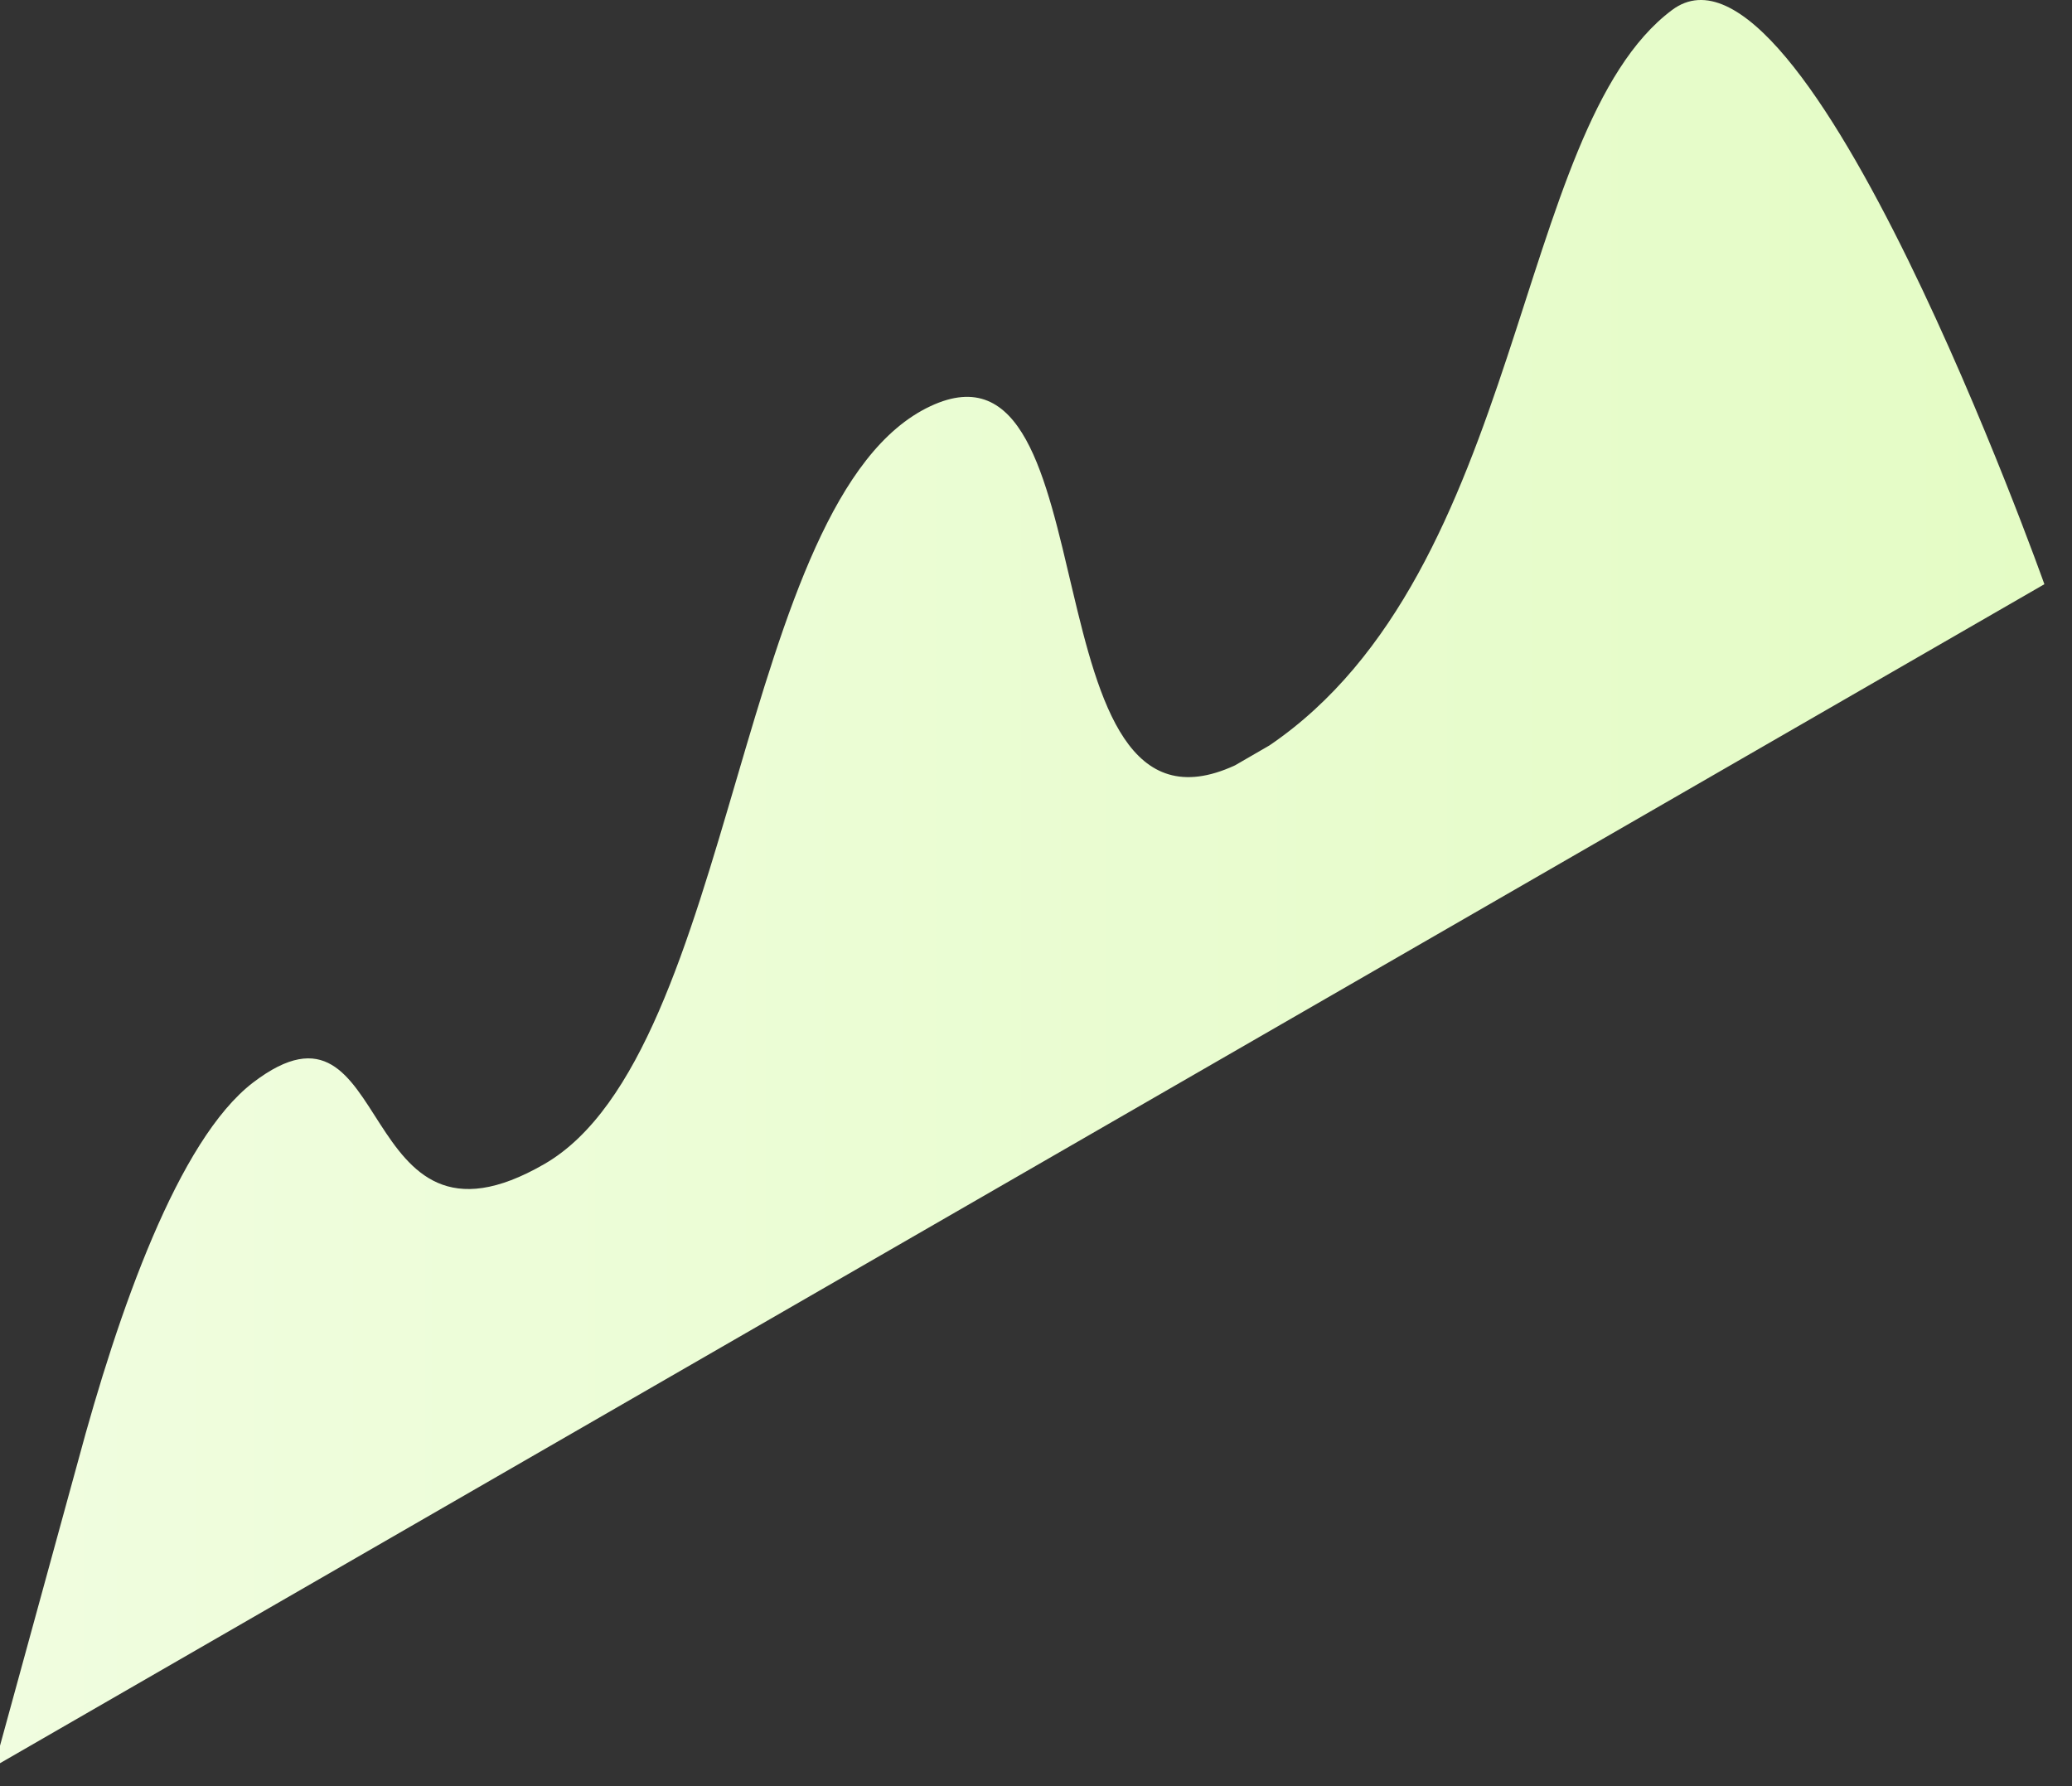 <?xml version="1.0" encoding="utf-8"?>
<svg xmlns="http://www.w3.org/2000/svg" fill="none" height="100%" overflow="visible" preserveAspectRatio="none" style="display: block;" viewBox="0 0 58 50" width="100%">
<rect x="0" y="0" width="58" height="50" fill="#333333" stroke="none"/>
<path d="M46.801 0.283C42.353 3.615 42.703 15.992 35.536 20.866L34.57 21.425C28.655 24.154 31.196 8.953 26.044 11.371C20.63 13.91 20.63 29.466 15.242 32.583C9.854 35.699 11.081 27.251 7.084 30.304C4.994 31.904 3.31 36.708 2.179 40.922L0 48.869V49.358L57.227 16.354C57.227 16.354 50.518 -2.516 46.801 0.283Z" fill="url(#paint0_linear_0_20160)" id="Vector"/>
<defs>
<linearGradient gradientUnits="userSpaceOnUse" id="paint0_linear_0_20160" x1="-0.025" x2="57.202" y1="37.791" y2="37.791">
<stop stop-color="#F0FDDF"/>
<stop offset="1" stop-color="#E4FCC5"/>
</linearGradient>
</defs>
</svg>